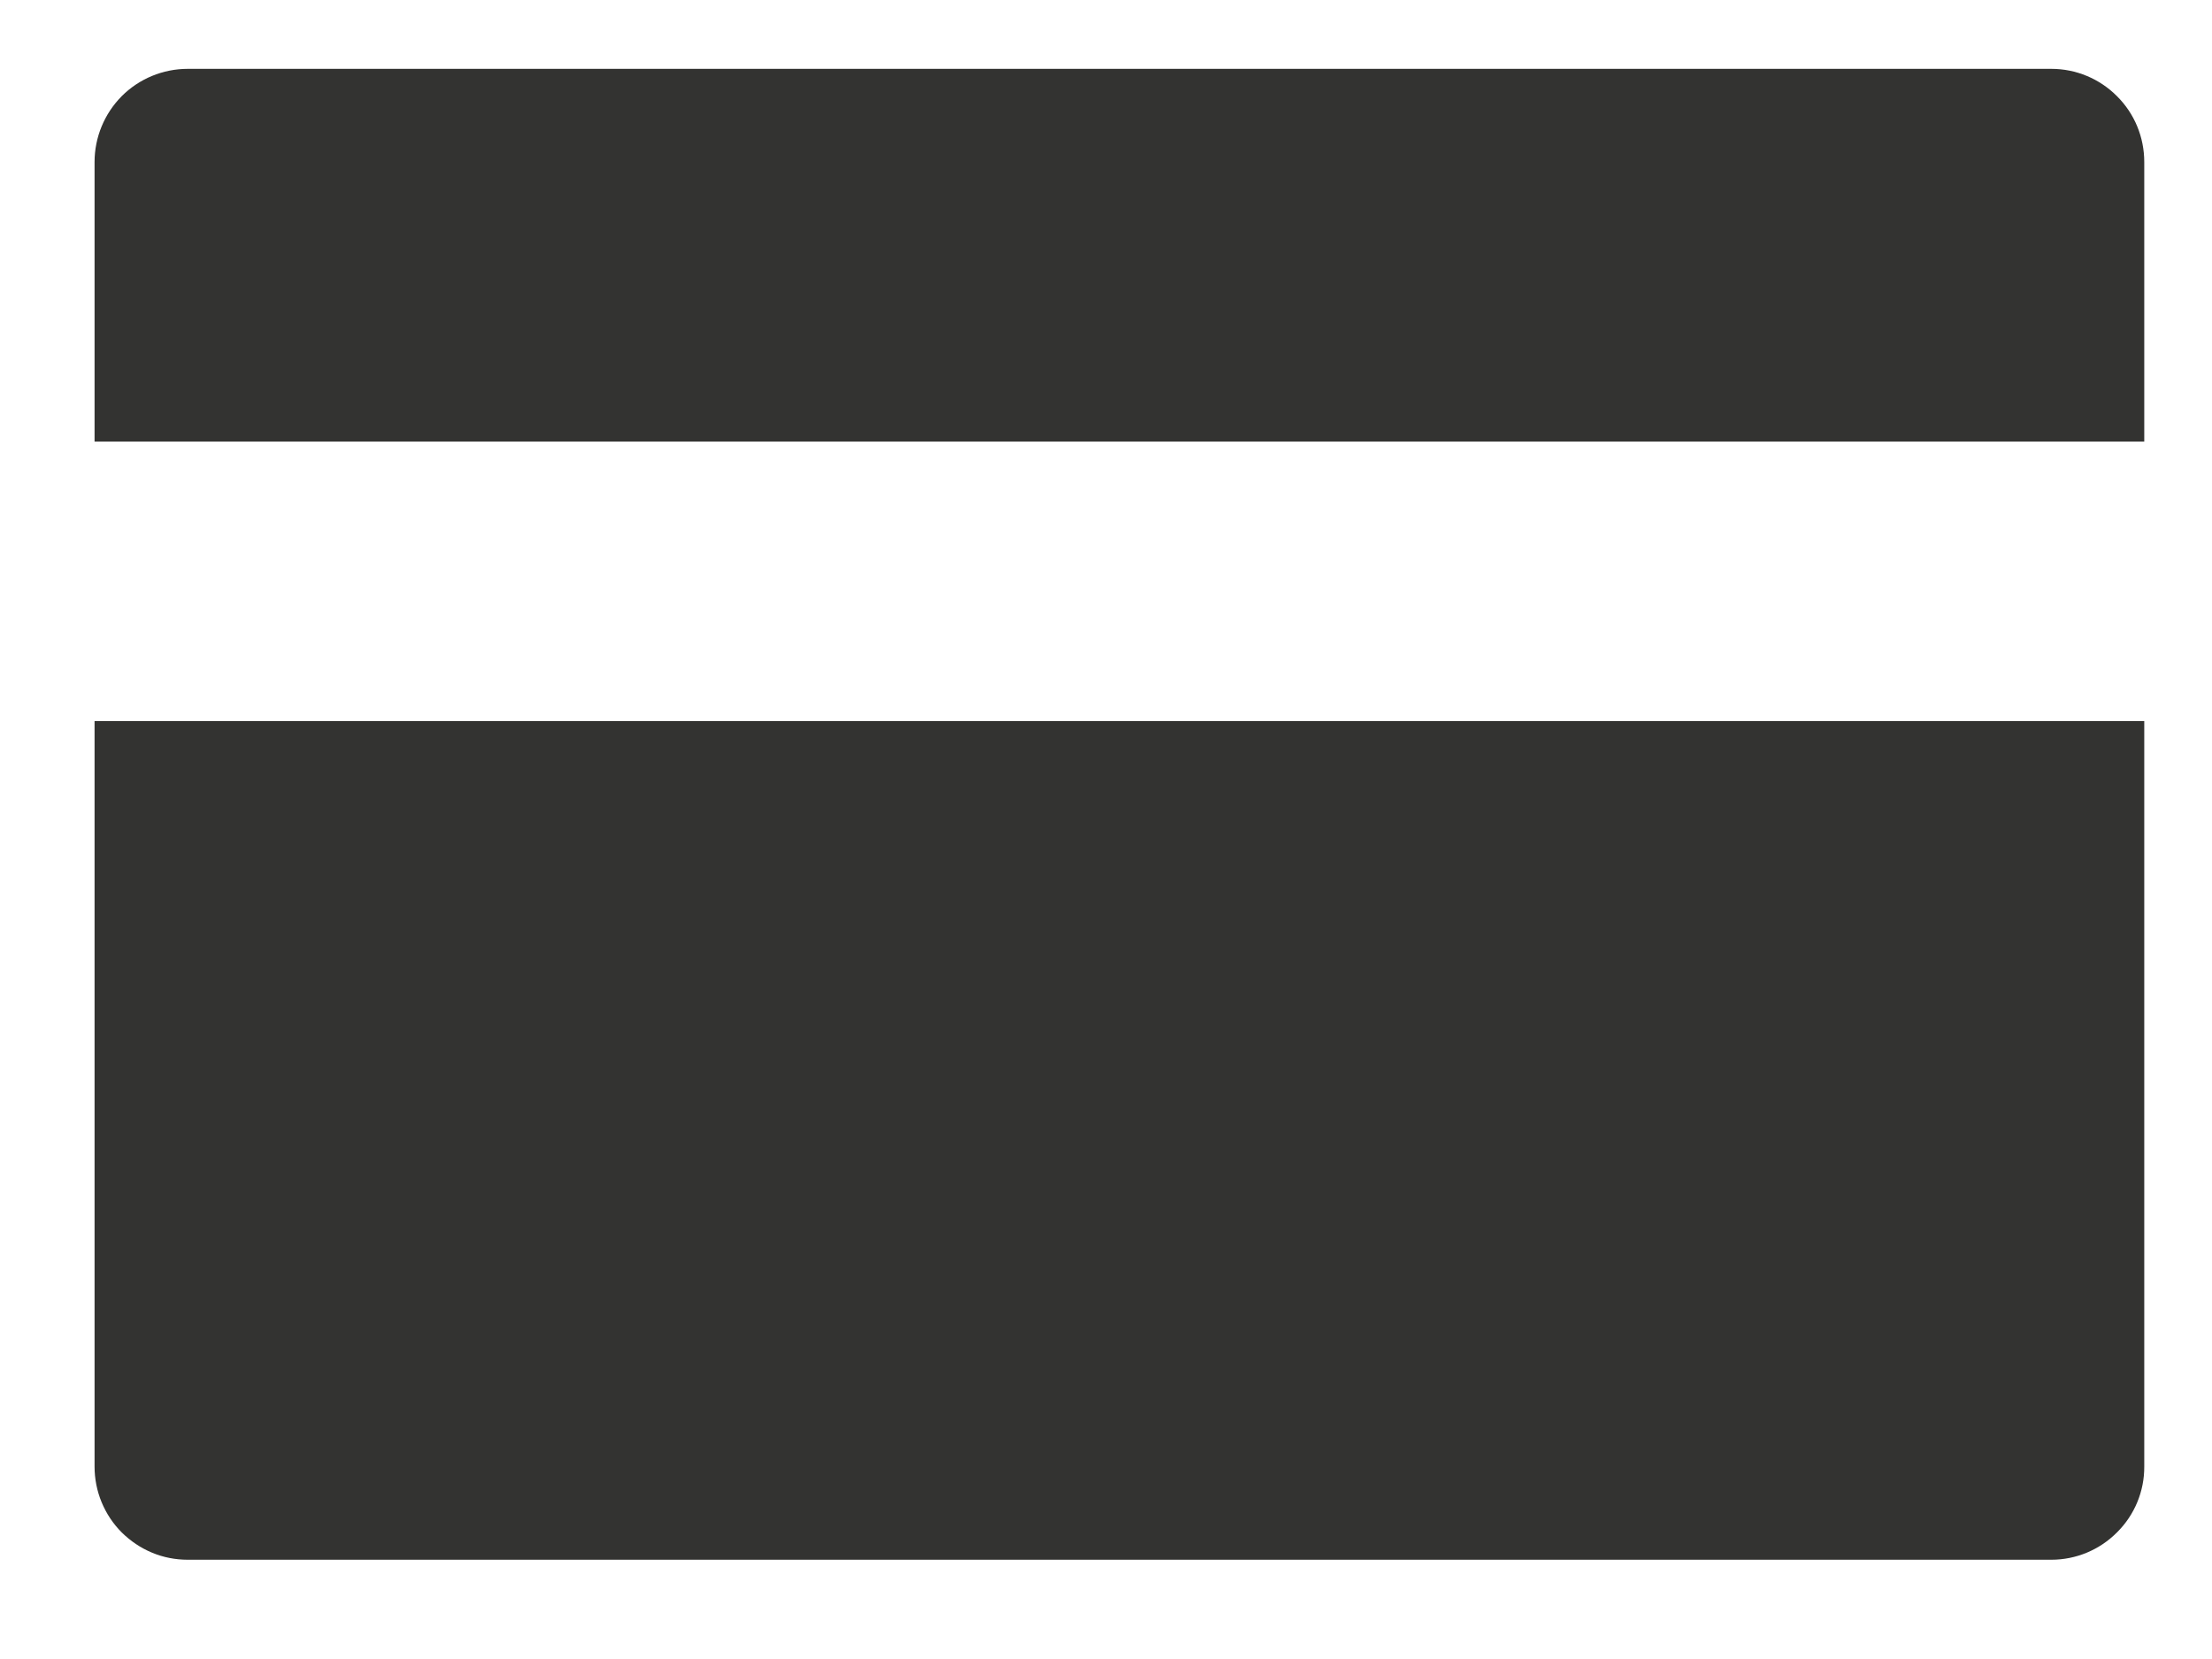 <svg width="16" height="12" viewBox="0 0 16 12" fill="none" xmlns="http://www.w3.org/2000/svg">
<path d="M14.838 0.498H1.358C1.179 0.498 1.007 0.569 0.881 0.695C0.755 0.822 0.684 0.993 0.684 1.172V3.194H15.51V1.172C15.51 0.993 15.44 0.822 15.313 0.696C15.187 0.569 15.016 0.498 14.838 0.498ZM0.684 5.216V10.608C0.684 10.696 0.701 10.784 0.735 10.866C0.769 10.948 0.818 11.022 0.881 11.085C0.944 11.147 1.018 11.197 1.1 11.231C1.181 11.265 1.269 11.282 1.358 11.282H14.838C15.016 11.282 15.187 11.211 15.313 11.084C15.44 10.958 15.511 10.787 15.51 10.608V5.216H0.684Z" fill="#333331"/>
</svg>
